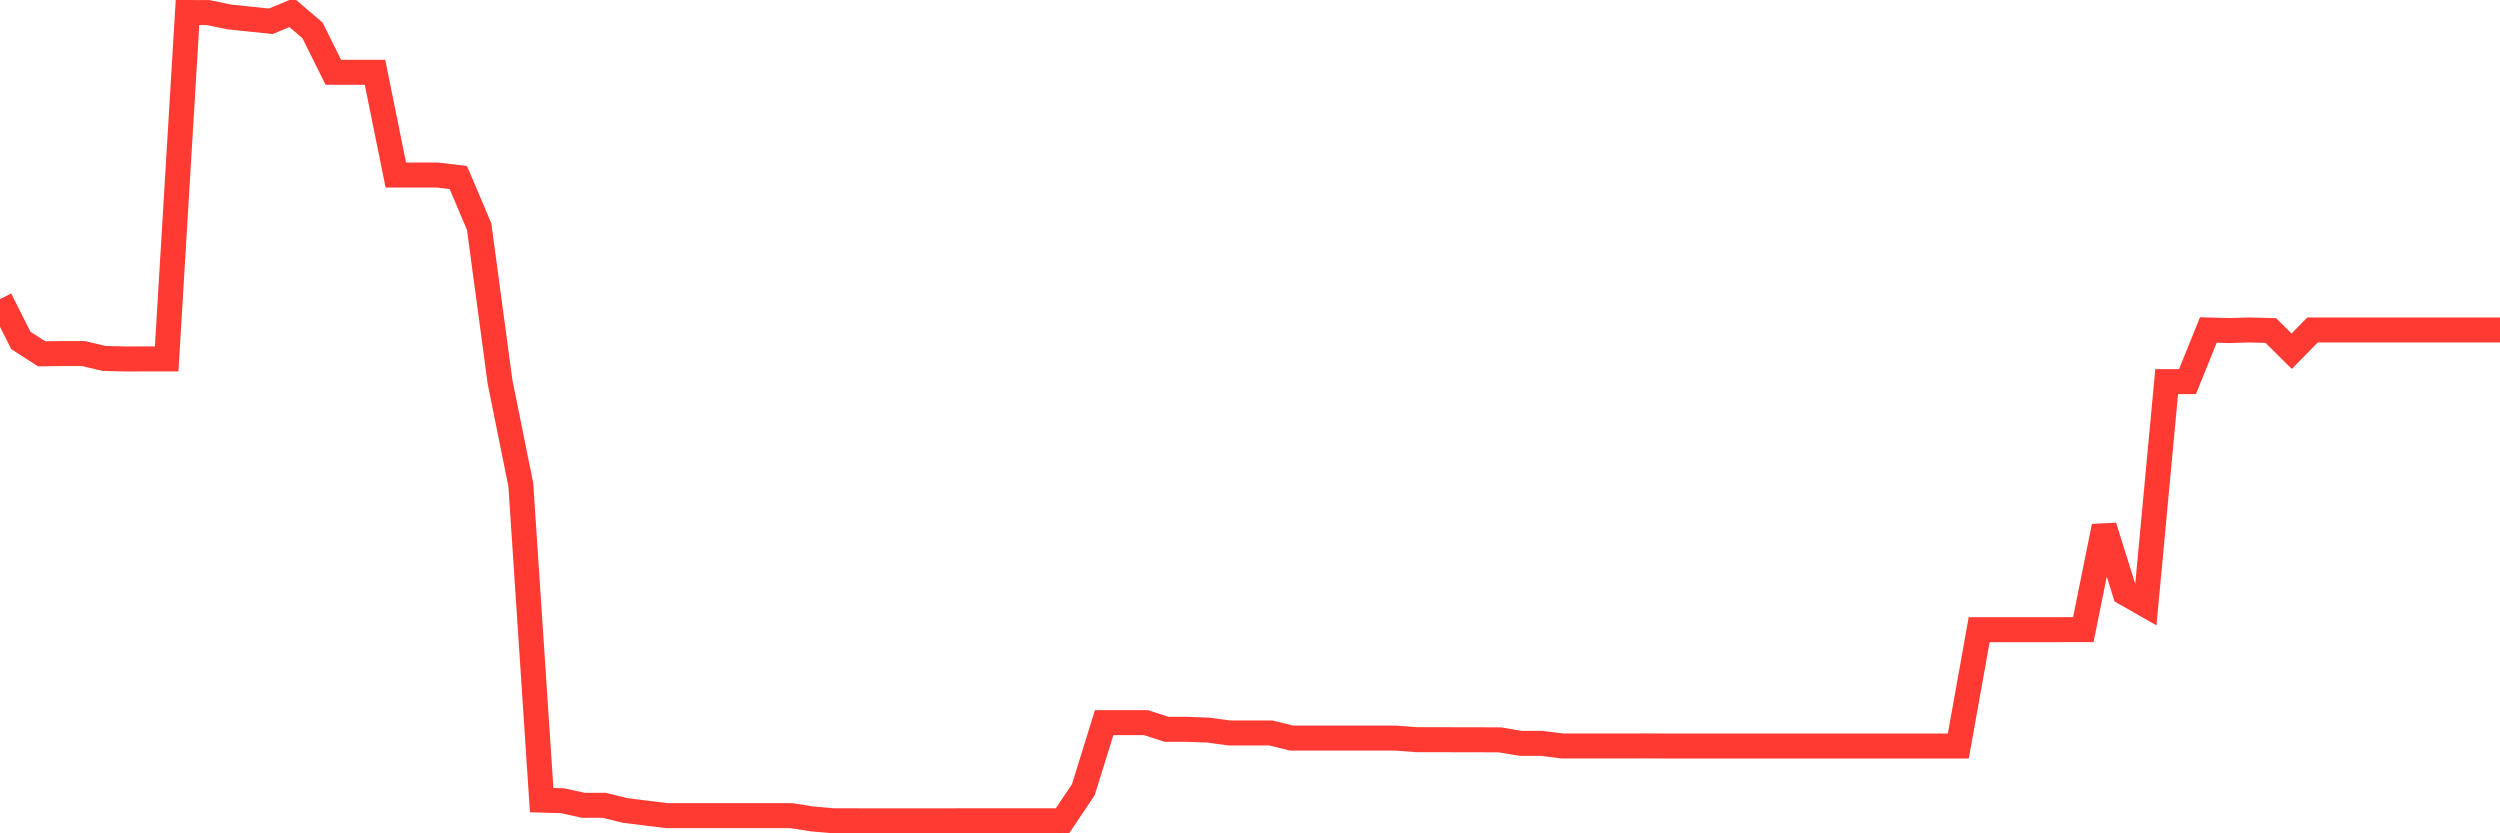<svg
  xmlns="http://www.w3.org/2000/svg"
  xmlns:xlink="http://www.w3.org/1999/xlink"
  width="120"
  height="40"
  viewBox="0 0 120 40"
  preserveAspectRatio="none"
>
  <polyline
    points="0,14.356 1,16.34 2,16.984 3,16.97 4,16.97 5,17.205 6,17.23 7,17.228 8,17.228 9,0.6 10,0.605 11,0.813 12,0.917 13,1.022 14,0.605 15,1.458 16,3.469 17,3.469 18,3.469 19,8.402 20,8.402 21,8.402 22,8.523 23,10.879 24,18.319 25,23.278 26,38.406 27,38.435 28,38.654 29,38.654 30,38.902 31,39.026 32,39.15 33,39.15 34,39.15 35,39.15 36,39.15 37,39.15 38,39.152 39,39.311 40,39.398 41,39.398 42,39.4 43,39.4 44,39.4 45,39.4 46,39.398 47,39.398 48,39.398 49,39.398 50,39.398 51,39.398 52,37.905 53,34.686 54,34.686 55,34.686 56,35.008 57,35.008 58,35.045 59,35.182 60,35.182 61,35.182 62,35.43 63,35.43 64,35.43 65,35.43 66,35.43 67,35.43 68,35.504 69,35.504 70,35.509 71,35.509 72,35.514 73,35.683 74,35.683 75,35.807 76,35.807 77,35.807 78,35.807 79,35.804 80,35.809 81,35.809 82,35.809 83,35.809 84,35.809 85,35.809 86,35.809 87,35.809 88,35.809 89,35.809 90,35.809 91,35.809 92,35.809 93,35.809 94,35.809 95,30.224 96,30.224 97,30.224 98,30.224 99,30.224 100,30.222 101,25.267 102,28.466 103,29.037 104,18.319 105,18.319 106,15.839 107,15.866 108,15.839 109,15.866 110,16.858 111,15.839 112,15.839 113,15.839 114,15.839 115,15.839 116,15.839 117,15.839 118,15.839 119,15.839 120,15.839"
    fill="none"
    stroke="#ff3a33"
    stroke-width="1.2"
  >
  </polyline>
</svg>